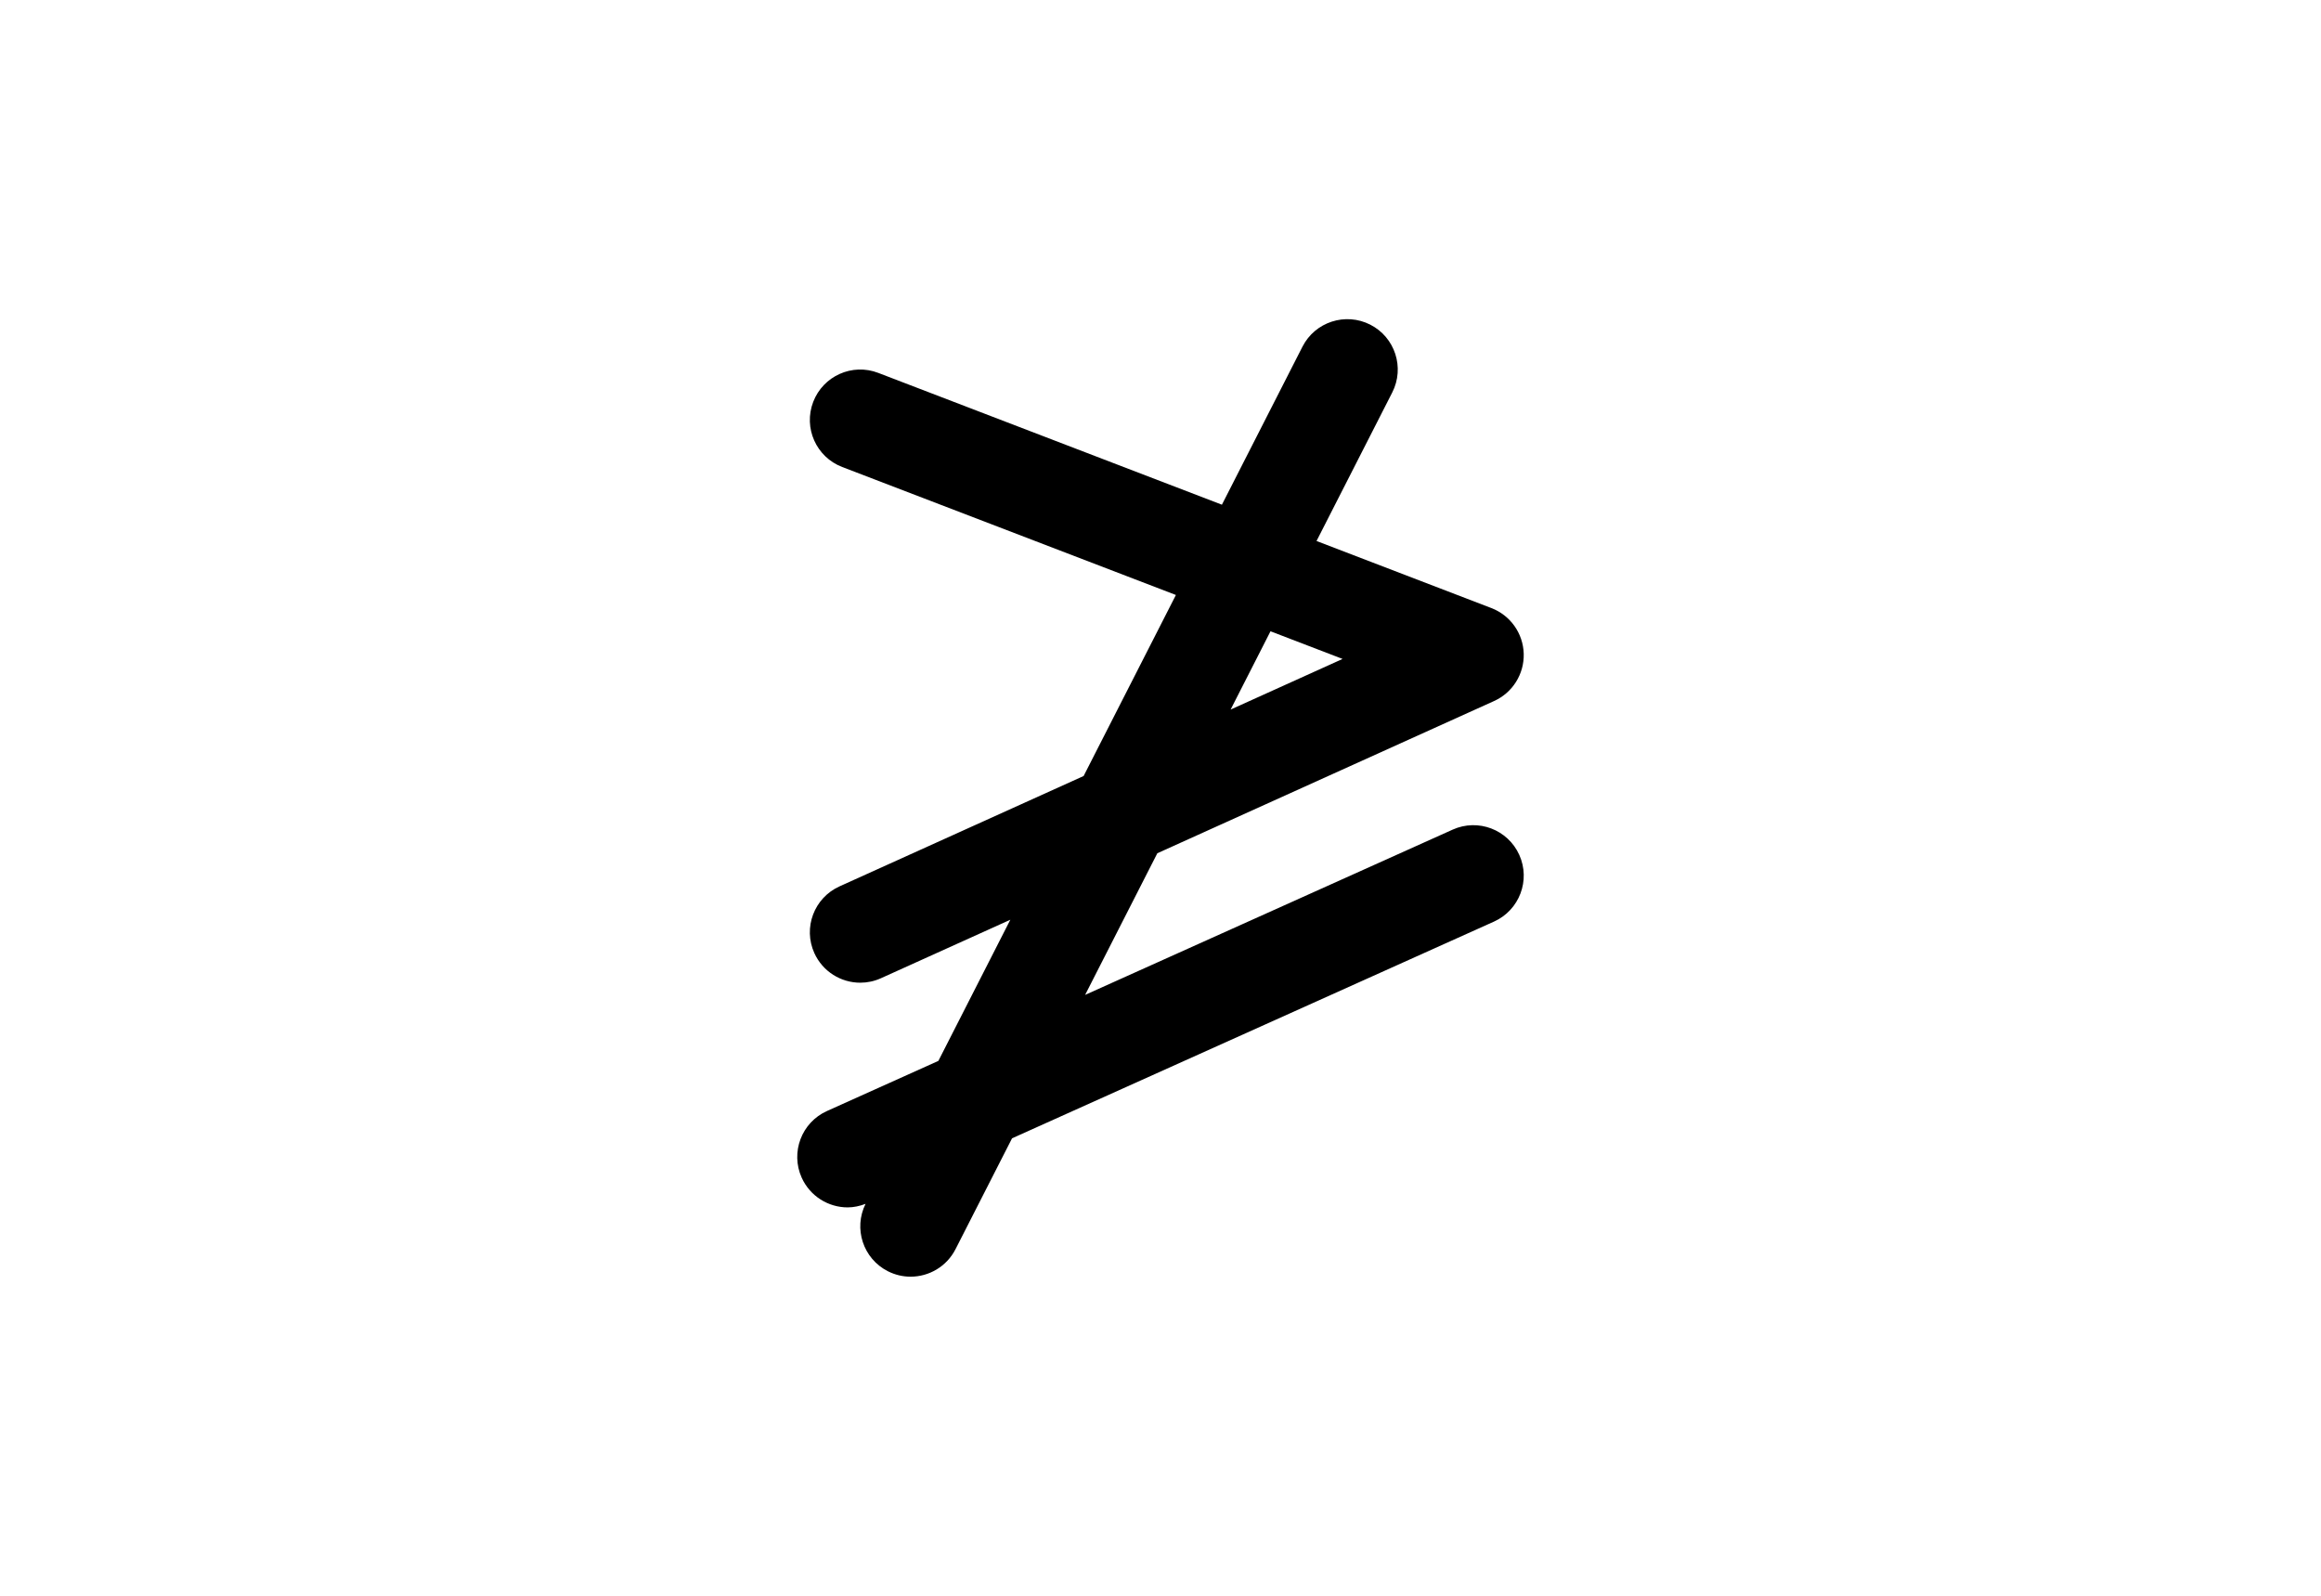 <?xml version="1.0" encoding="utf-8"?>
<!-- Generator: Adobe Illustrator 16.0.4, SVG Export Plug-In . SVG Version: 6.00 Build 0)  -->
<!DOCTYPE svg PUBLIC "-//W3C//DTD SVG 1.1//EN" "http://www.w3.org/Graphics/SVG/1.1/DTD/svg11.dtd">
<svg version="1.1" id="Layer_1" xmlns="http://www.w3.org/2000/svg" xmlns:xlink="http://www.w3.org/1999/xlink" x="0px" y="0px"
	 width="226.77px" height="155.91px" viewBox="0 0 226.77 155.91" enable-background="new 0 0 226.77 155.91" xml:space="preserve">
<path d="M148.441,83.525c-1.115-2.479-4.029-3.588-6.51-2.472l-35.911,16.147l7.054-13.837l32.904-14.874
	c1.812-0.817,2.952-2.644,2.895-4.629c-0.057-1.986-1.305-3.74-3.159-4.453l-17.084-6.553l7.399-14.514
	c1.234-2.422,0.273-5.388-2.151-6.622c-2.422-1.231-5.386-0.274-6.622,2.15l-7.871,15.44L85.812,36.432
	c-2.544-0.98-5.386,0.299-6.359,2.834c-0.975,2.539,0.295,5.386,2.834,6.359l32.603,12.504l-9.017,17.687L82.022,86.599
	c-2.478,1.121-3.58,4.036-2.458,6.515c0.822,1.818,2.613,2.895,4.488,2.895c0.678,0,1.367-0.141,2.024-0.439l12.637-5.713
	l-7.031,13.792l-10.883,4.895c-2.479,1.115-3.587,4.028-2.472,6.51c0.821,1.823,2.616,2.907,4.494,2.907
	c0.584,0,1.173-0.127,1.748-0.347c-1.2,2.414-0.24,5.349,2.168,6.578c0.717,0.365,1.479,0.538,2.232,0.538
	c1.792,0,3.52-0.983,4.39-2.69l5.521-10.828l47.09-21.174C148.45,88.92,149.558,86.006,148.441,83.525z M124.133,61.675l7.042,2.702
	l-10.939,4.946L124.133,61.675z"/>
</svg>
